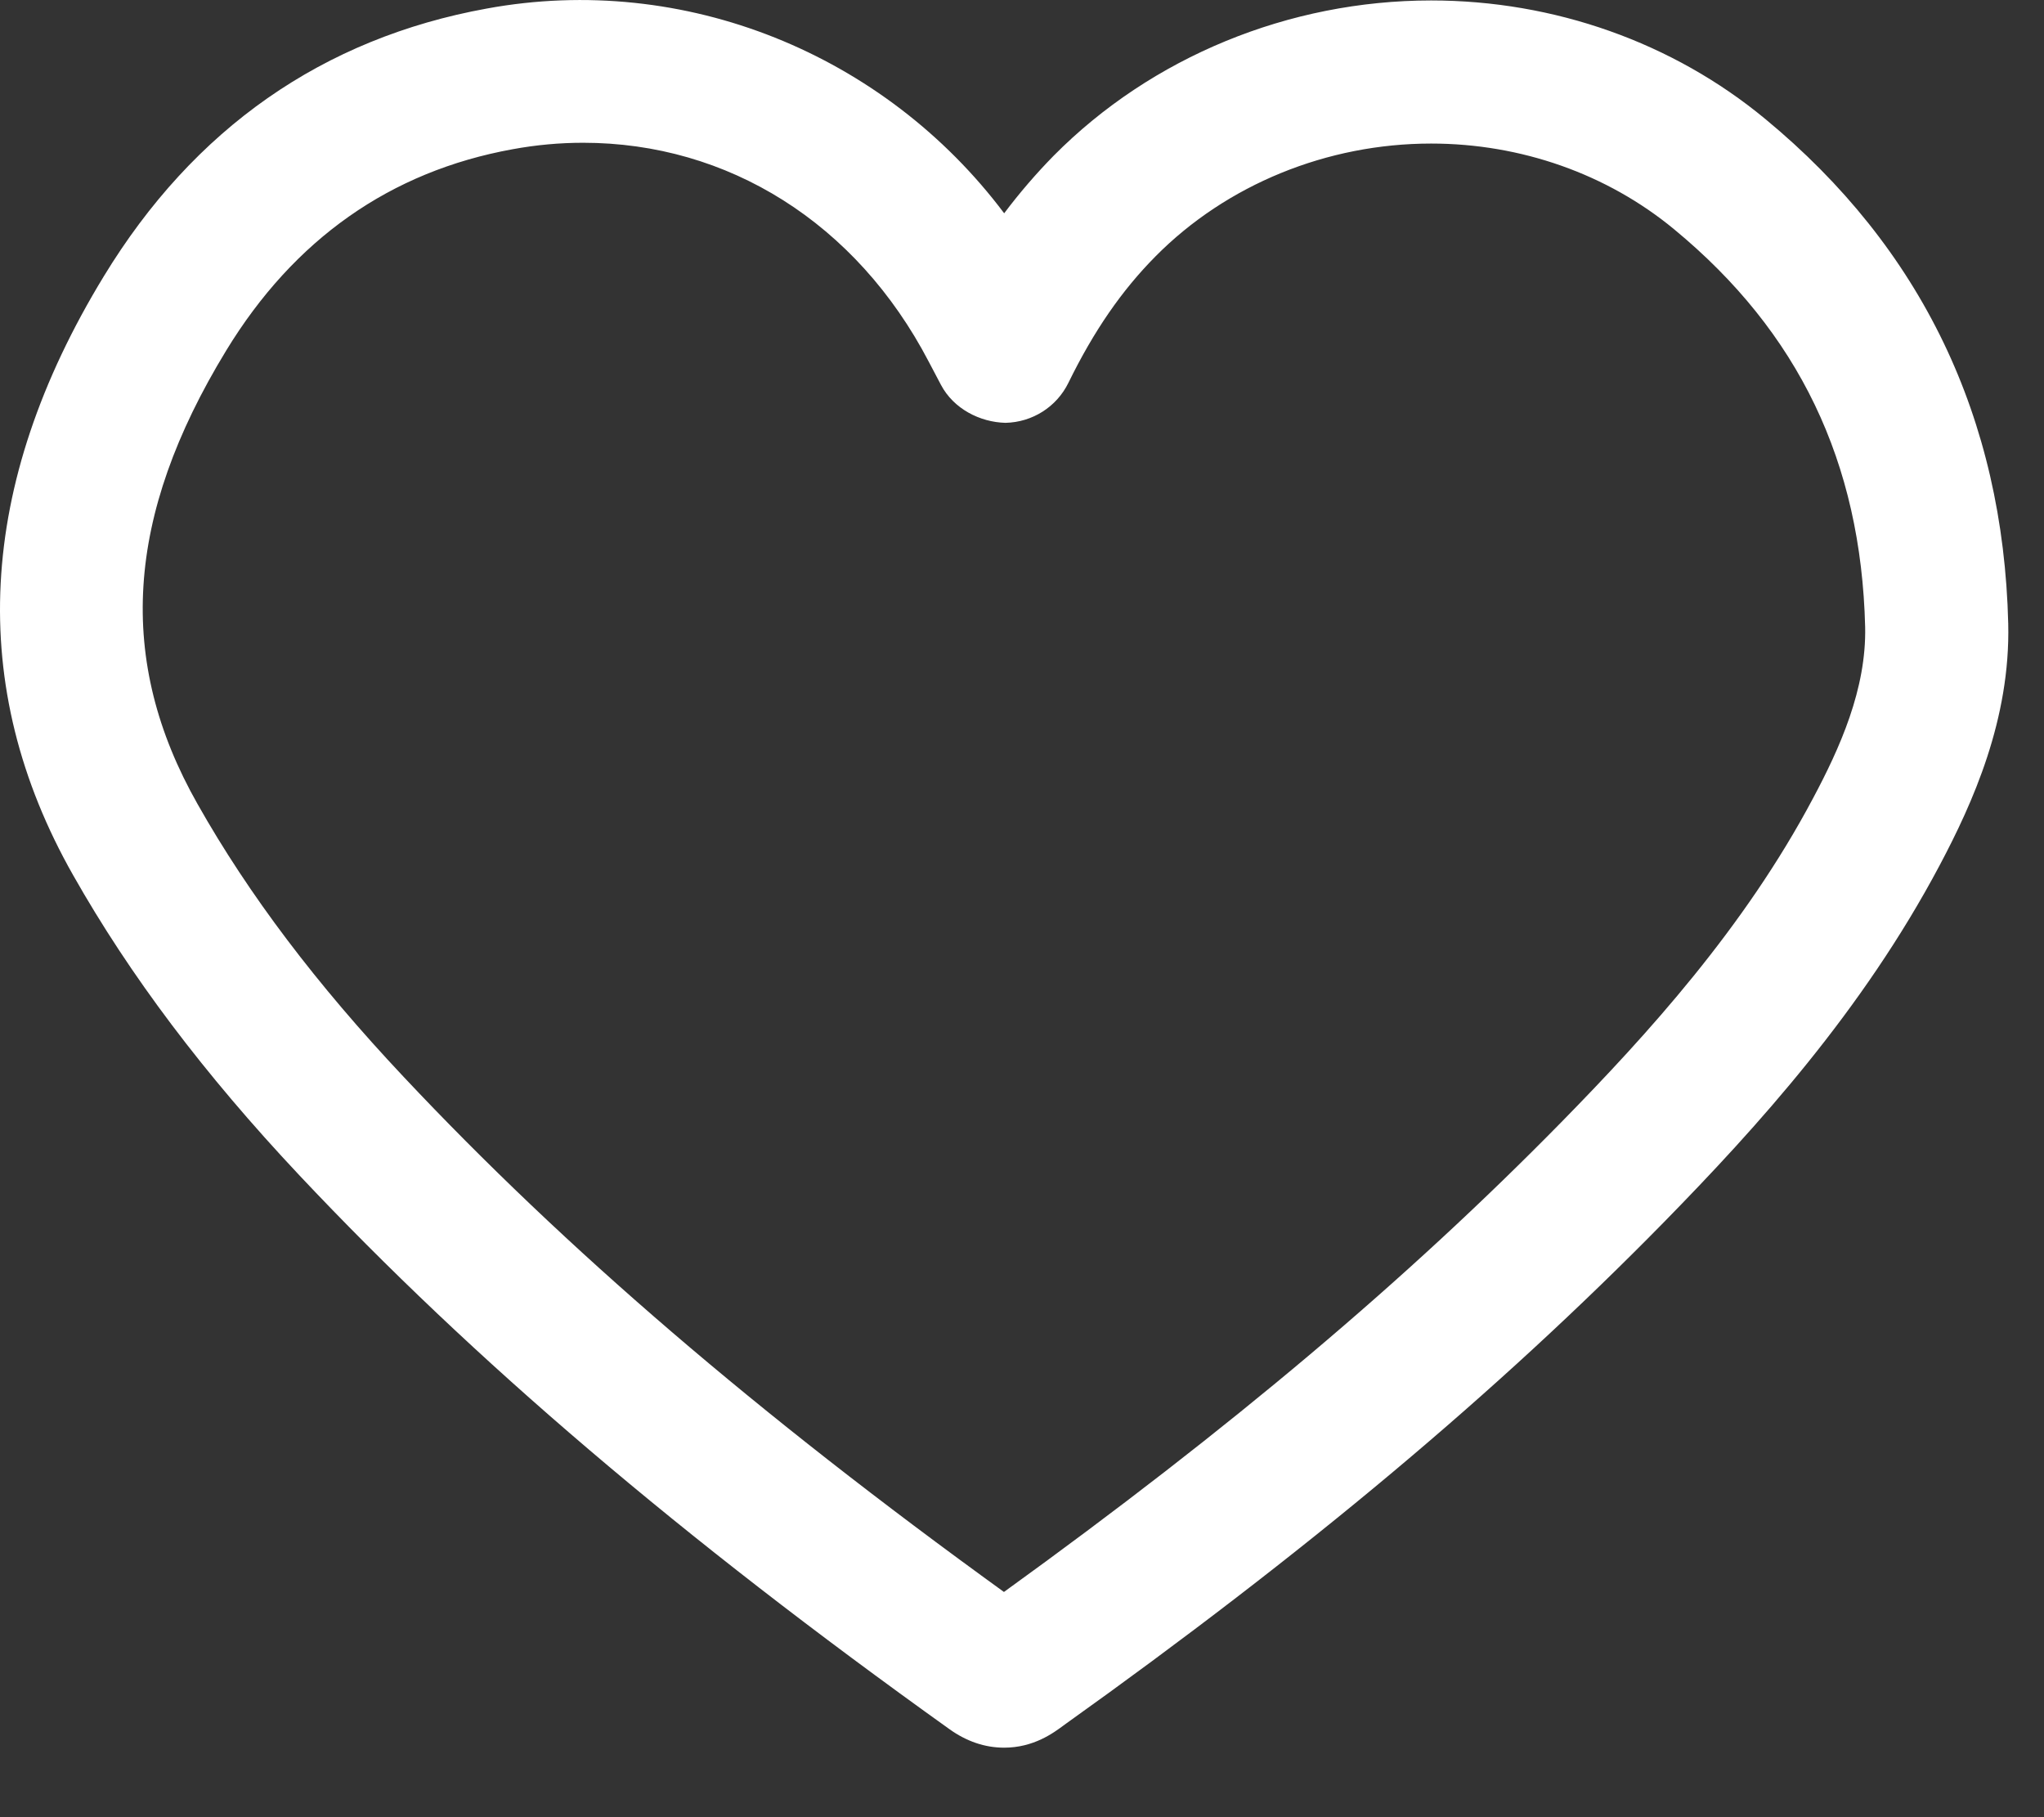 <?xml version="1.0" encoding="UTF-8"?> <svg xmlns="http://www.w3.org/2000/svg" width="18" height="16" viewBox="0 0 18 16" fill="none"><rect x="0" y="0" width="18" height="16" fill="#333333" stroke="none"/><path d="M15.546 1.048C14.732 0.374 13.687 0.004 12.603 0.004C11.351 0.004 10.14 0.502 9.279 1.371C9.125 1.528 8.98 1.696 8.843 1.878C7.79 0.476 6.029 -0.244 4.288 0.075C2.843 0.337 1.707 1.131 0.914 2.433C-0.206 4.271 -0.297 6.045 0.643 7.704C1.145 8.591 1.797 9.456 2.636 10.348C4.173 11.981 5.992 13.531 8.361 15.225C8.512 15.333 8.674 15.388 8.843 15.388C9.103 15.388 9.279 15.257 9.366 15.192C11.504 13.666 13.183 12.259 14.651 10.763C15.47 9.927 16.401 8.901 17.081 7.619C17.372 7.071 17.705 6.333 17.685 5.491C17.641 3.679 16.922 2.184 15.546 1.048ZM15.967 7.027C15.362 8.168 14.507 9.108 13.751 9.879C12.393 11.263 10.841 12.573 8.841 14.017C6.664 12.443 4.979 10.997 3.555 9.482C2.786 8.665 2.192 7.88 1.74 7.08C1.023 5.816 1.102 4.547 1.991 3.088C2.589 2.106 3.438 1.509 4.514 1.314C4.72 1.276 4.929 1.257 5.135 1.257C6.41 1.257 7.541 1.962 8.179 3.185L8.287 3.39C8.398 3.599 8.628 3.717 8.854 3.723C9.091 3.718 9.305 3.583 9.409 3.37C9.633 2.913 9.877 2.559 10.176 2.257C10.801 1.626 11.685 1.264 12.603 1.264C13.394 1.264 14.154 1.532 14.743 2.019C15.84 2.924 16.389 4.07 16.425 5.52C16.437 6.067 16.201 6.588 15.967 7.027Z" fill="white"></path></svg> 